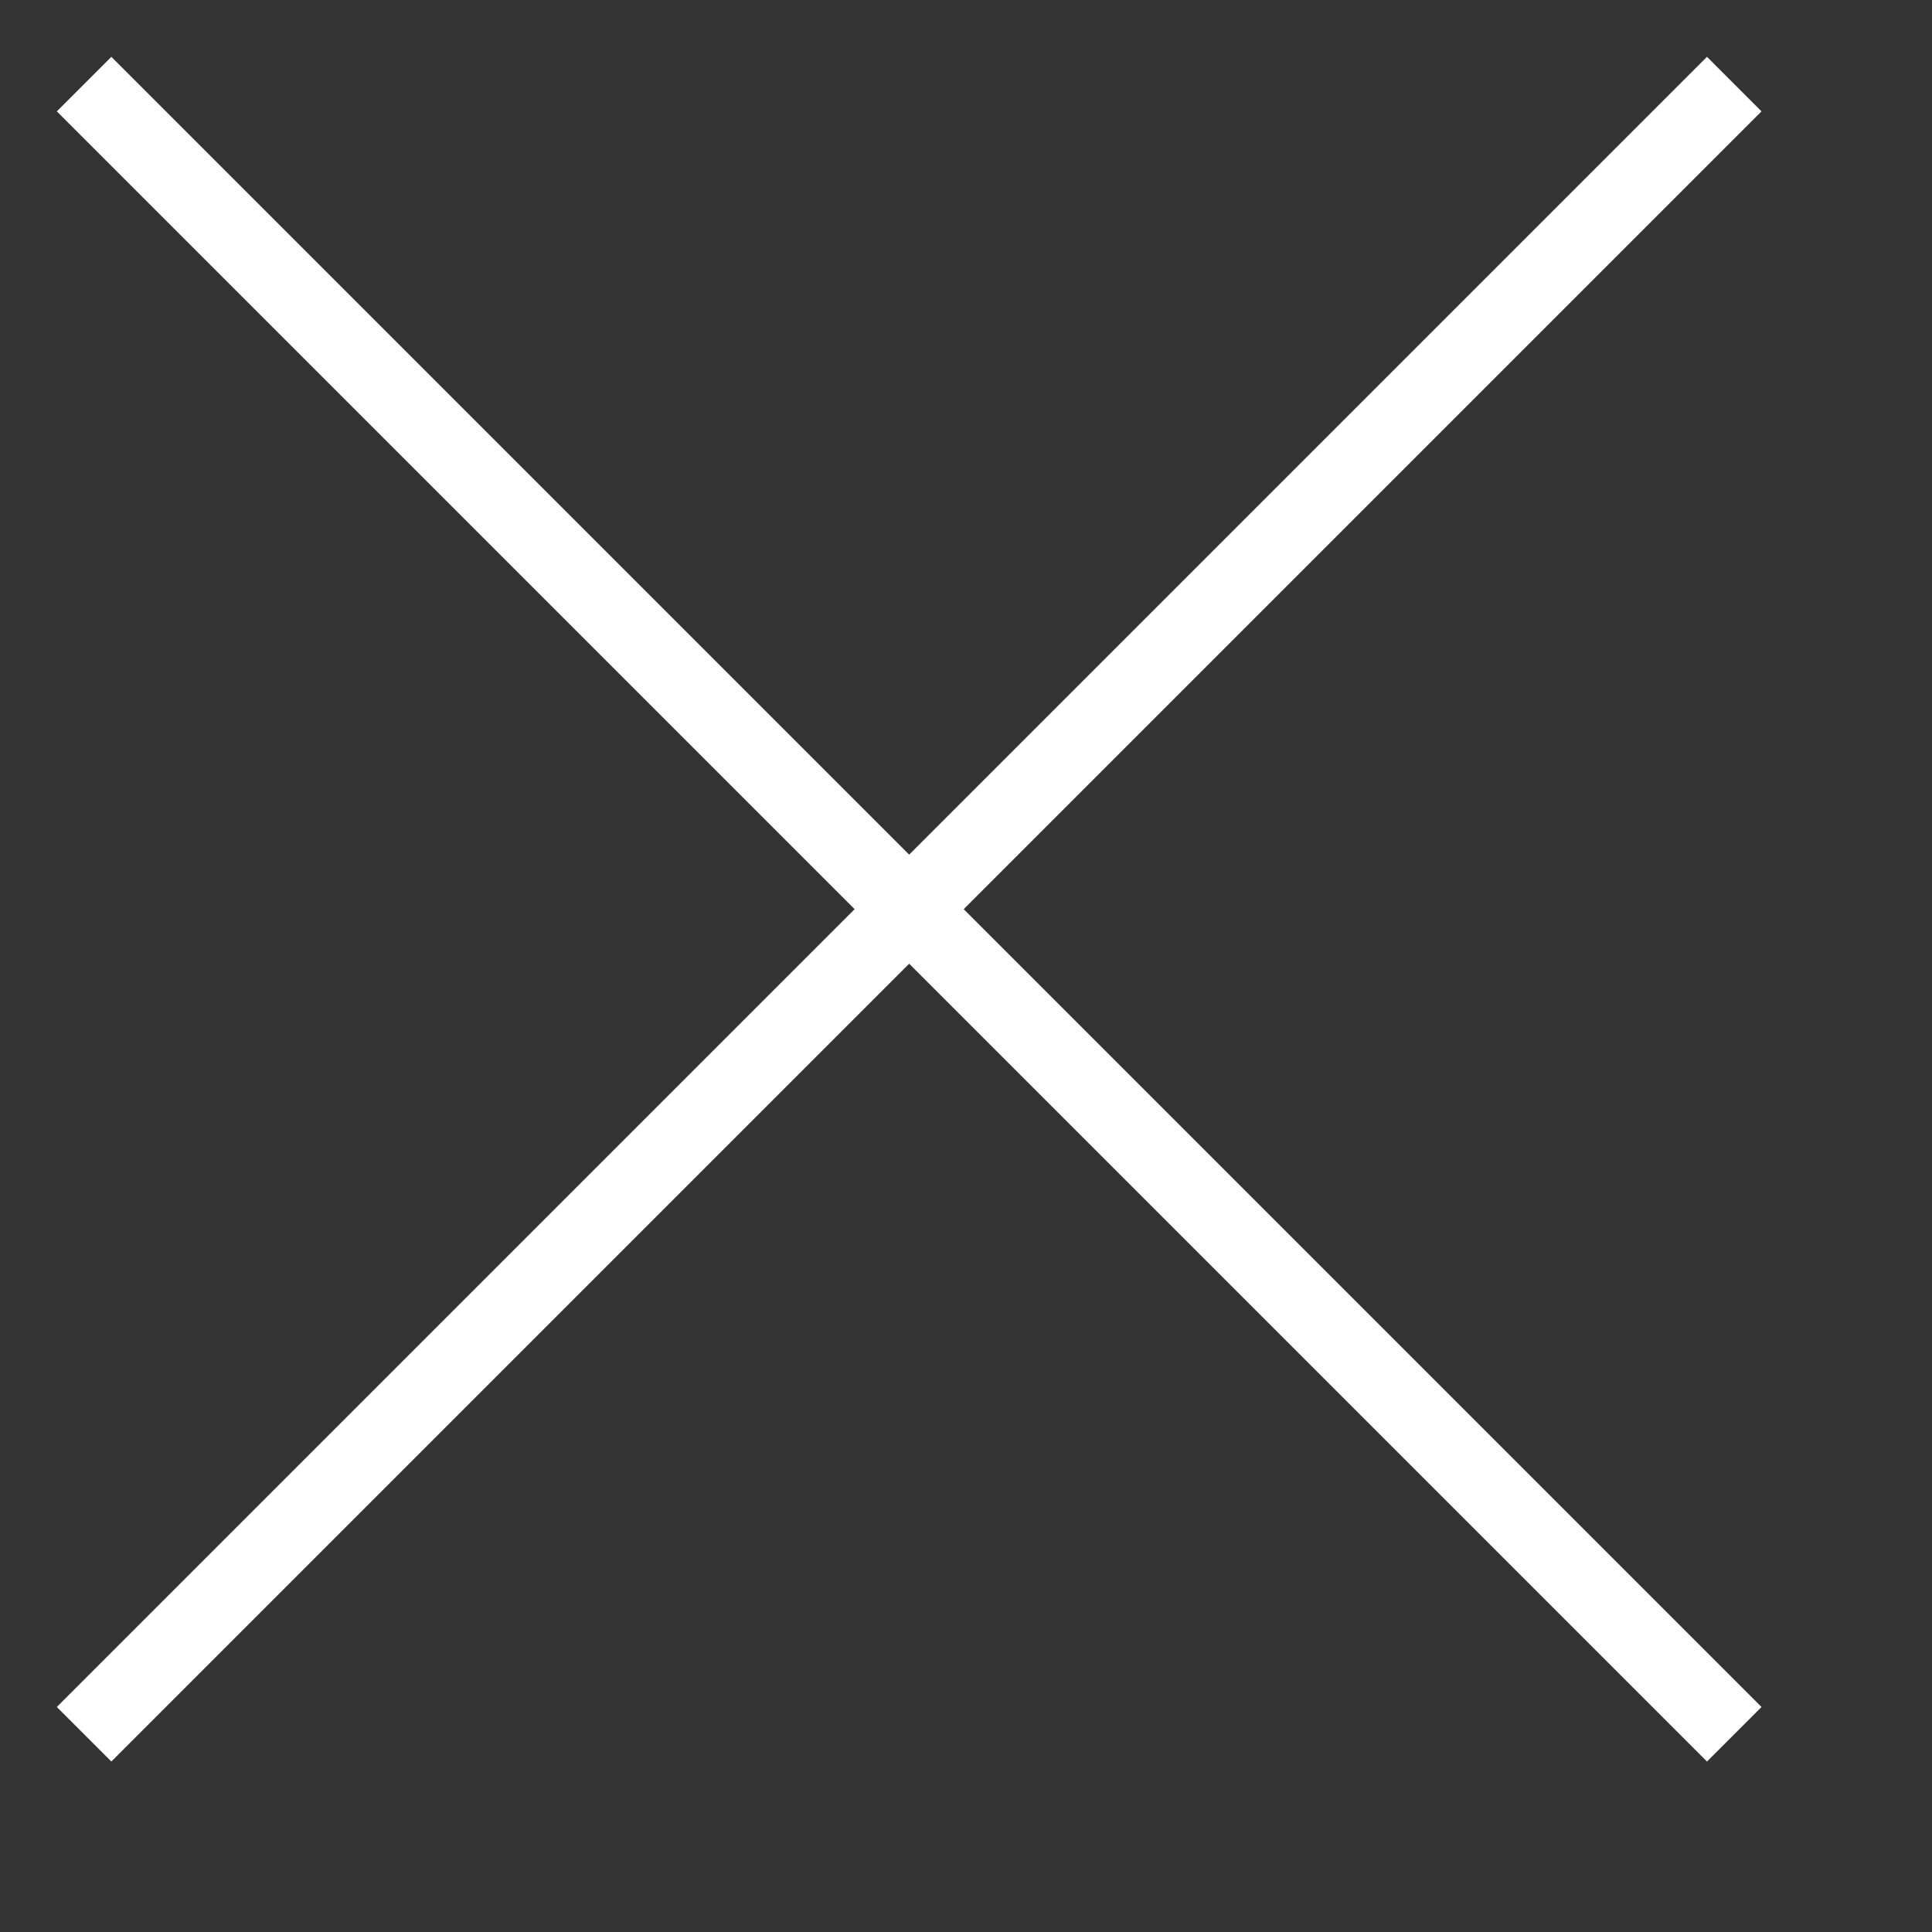 <?xml version="1.0" encoding="UTF-8" standalone="no"?>
<!DOCTYPE svg PUBLIC "-//W3C//DTD SVG 1.1//EN" "http://www.w3.org/Graphics/SVG/1.1/DTD/svg11.dtd">
<svg version="1.1" xmlns="http://www.w3.org/2000/svg" xmlns:xlink="http://www.w3.org/1999/xlink" preserveAspectRatio="xMidYMid meet" viewBox="0 0 34 34" width="30" height="30"><rect x="0" y="0" width="34" height="34" fill="#333333" stroke="none"/><defs><path d="M30.04 1L31 1.96L16.96 16L31 30.04L30.04 31L16 16.96L1.96 31L1 30.04L15.04 16L1 1.96L1.96 1L16 15.04L30.04 1Z" id="a2xWb13JBk"></path></defs><g><g><use xlink:href="#a2xWb13JBk" opacity="1" fill="#ffffff" fill-opacity="1"></use></g></g></svg>